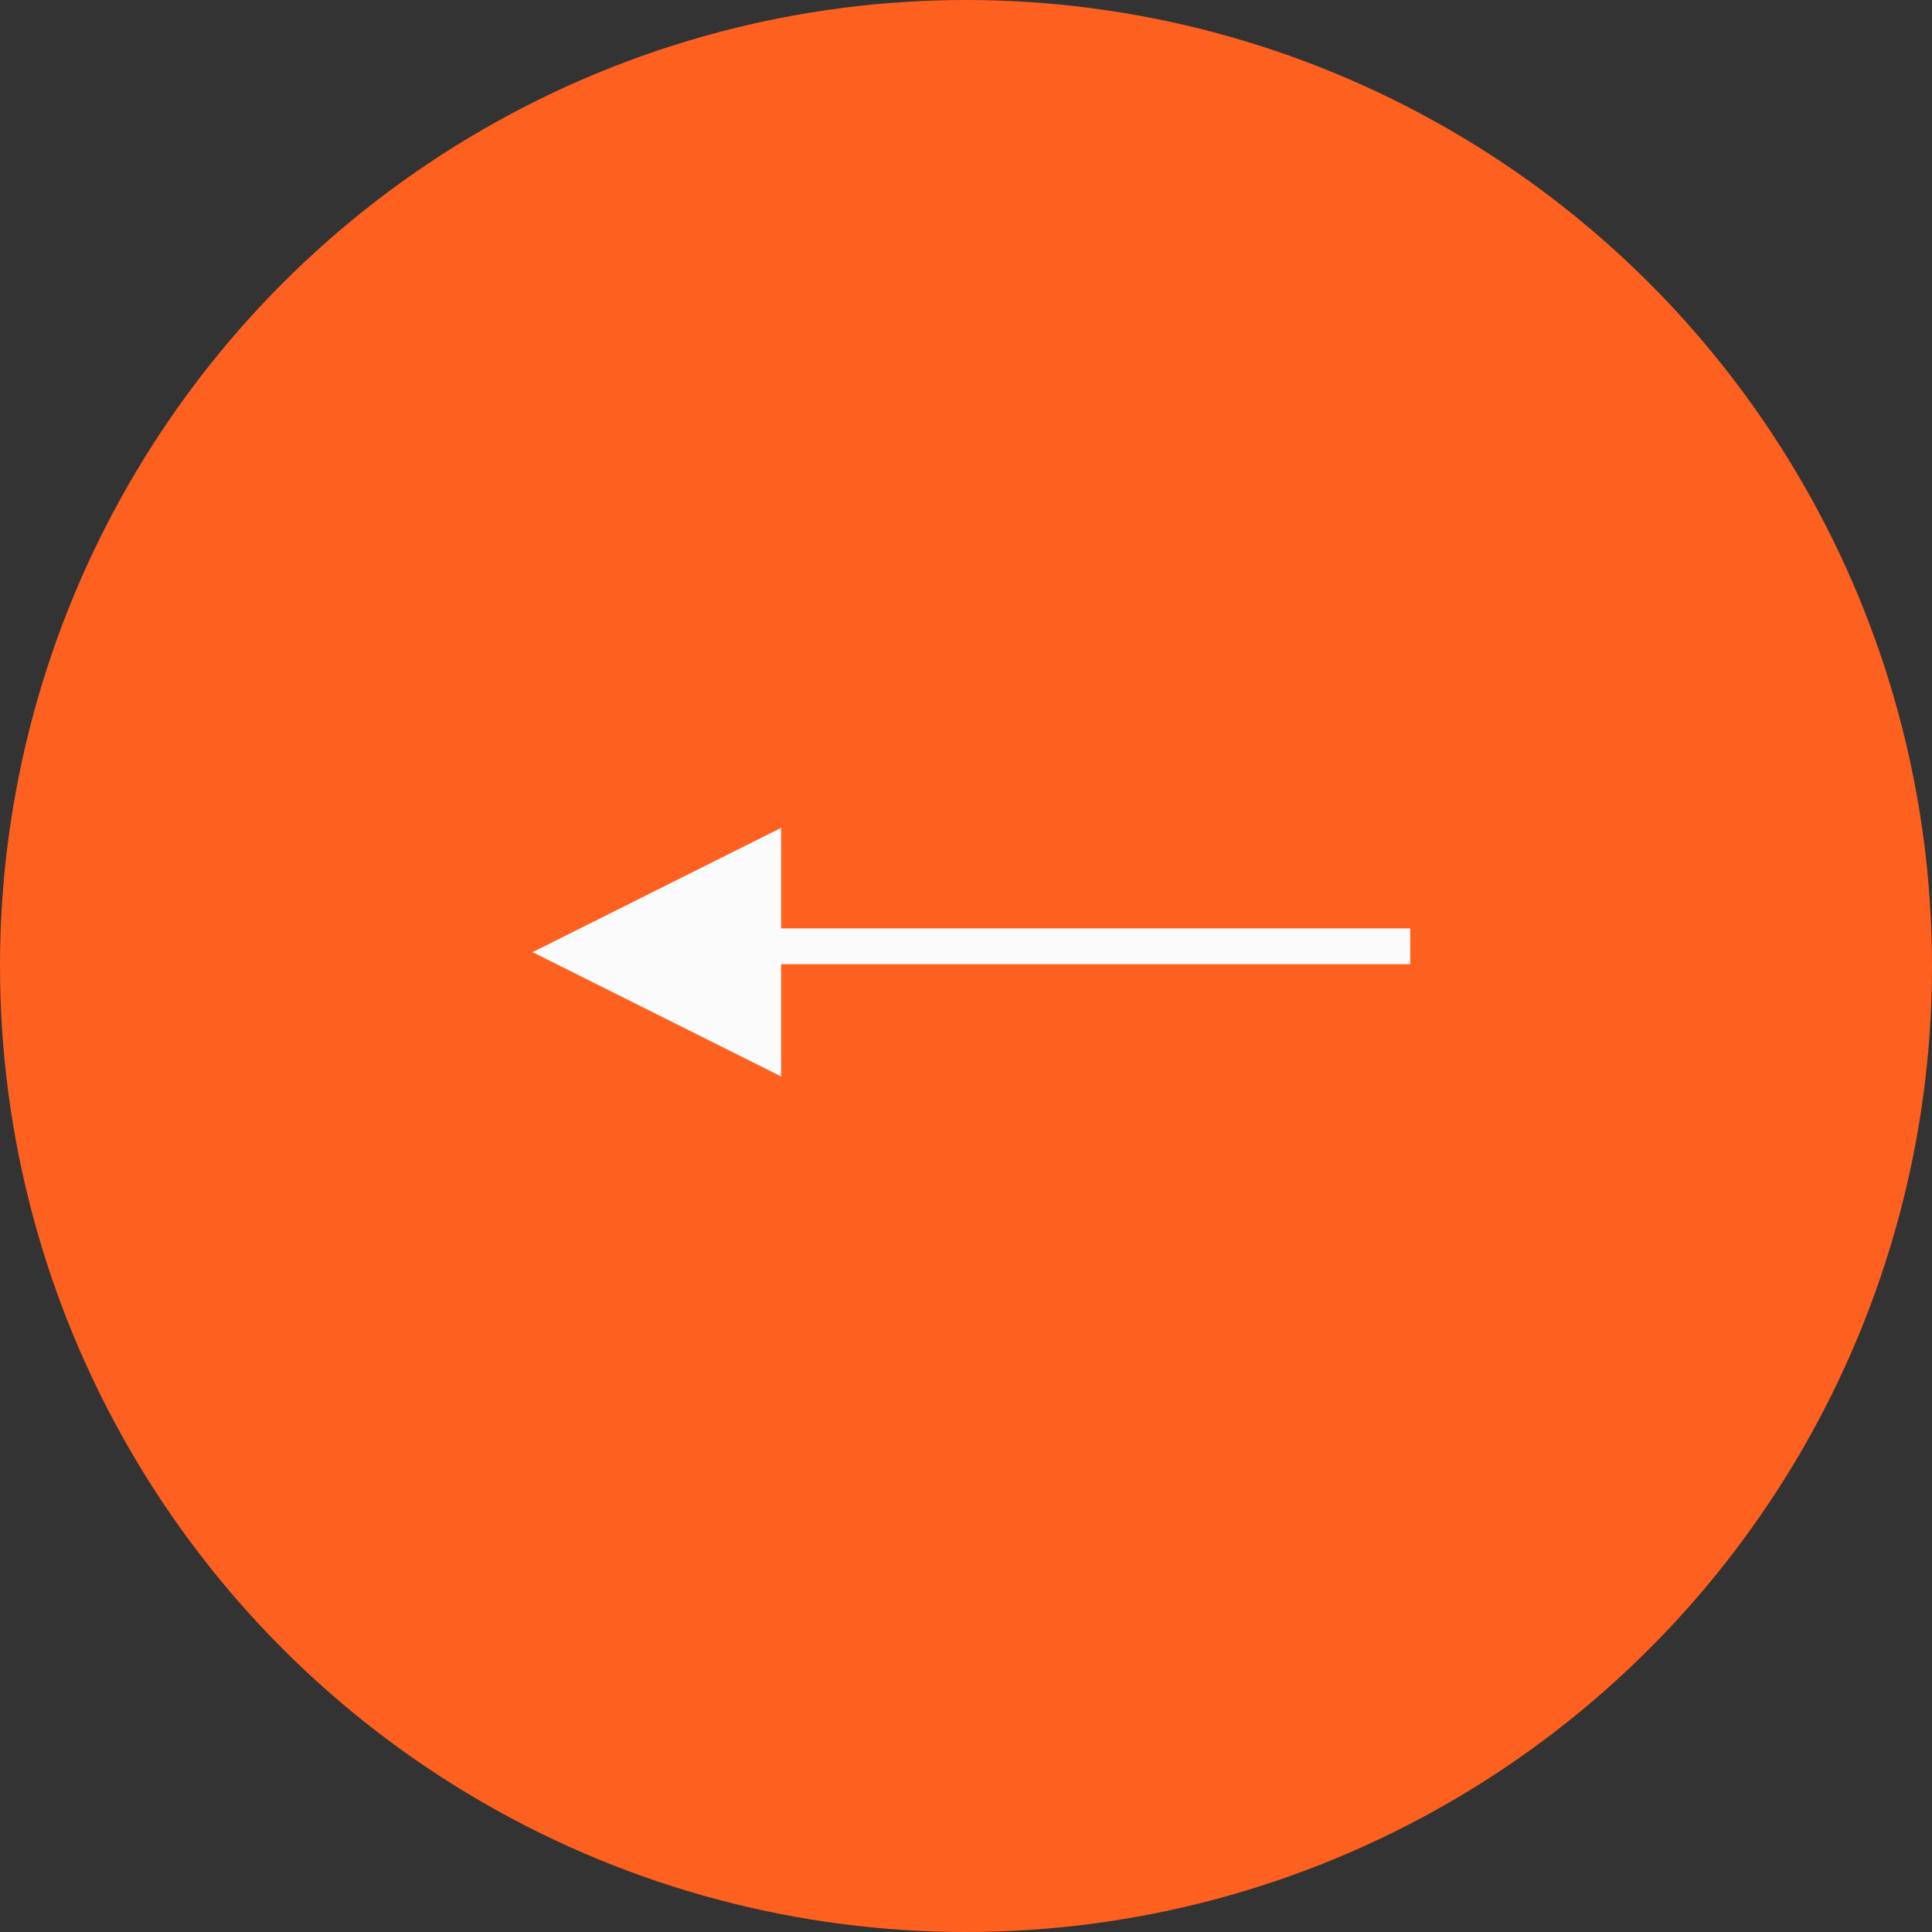 <svg width="54" height="54" viewBox="0 0 54 54" fill="none" xmlns="http://www.w3.org/2000/svg">
<rect x="0" y="0" width="54" height="54" fill="#333333" stroke="none"/>
<circle cx="27" cy="27" r="27" transform="rotate(-180 27 27)" fill="#FE6020"/>
<path d="M38.916 26.449L21.549 26.449" stroke="#FBFBFB" stroke-linecap="square" stroke-linejoin="round"/>
<path d="M21.832 23.139L14.885 26.613L21.832 30.086V23.139Z" fill="#FBFBFB"/>
</svg>
